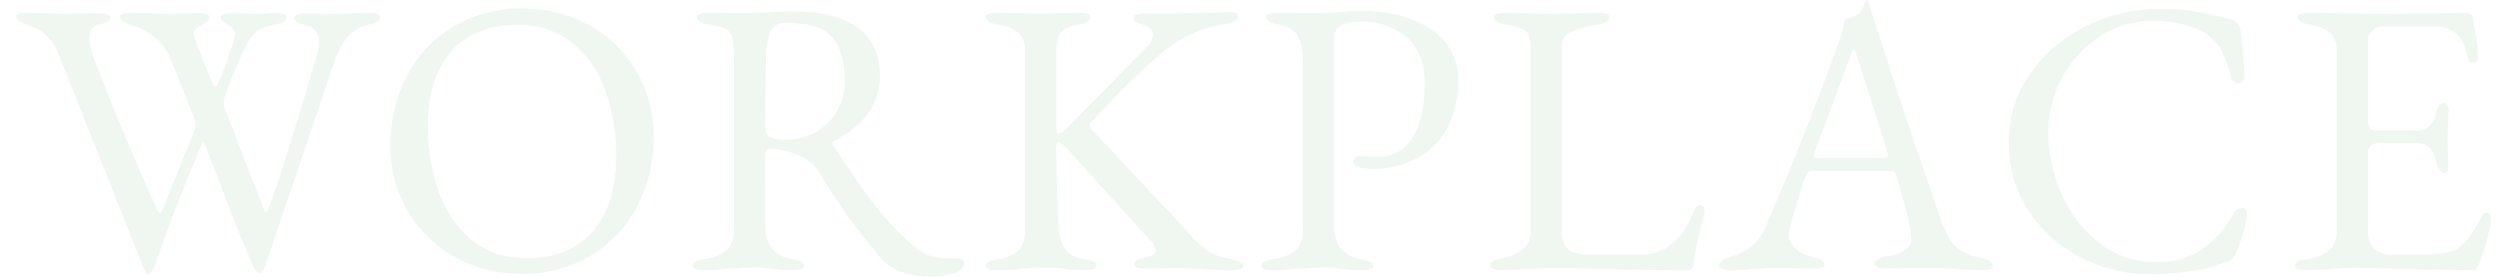 <svg xmlns="http://www.w3.org/2000/svg" xmlns:xlink="http://www.w3.org/1999/xlink" width="460" height="51" viewBox="0 0 460 51">
  <defs>
    <clipPath id="clip-path">
      <rect id="長方形_23885" data-name="長方形 23885" width="460" height="51" transform="translate(9432 -4352)" fill="#0b0a0a"/>
    </clipPath>
  </defs>
  <g id="マスクグループ_15" data-name="マスクグループ 15" transform="translate(-9432 4352)" clip-path="url(#clip-path)">
    <path id="パス_9850" data-name="パス 9850" d="M24.12,1.152q-.216,0-1.008-2.016L7.56-39.888A8.151,8.151,0,0,0,2.376-44.64a9.69,9.69,0,0,1-1.8-.792Q0-45.792,0-46.224q0-.792,2.088-.792l3.024.072q2.16.144,3.384.144l4.32-.072q.936-.072,2.376-.072,2.088,0,2.088.792a.877.877,0,0,1-.54.792,9.972,9.972,0,0,1-1.836.648q-1.44.36-1.44,2.376a7.174,7.174,0,0,0,.252,1.872q.252.936.324,1.224,3.24,8.352,5.688,14.22t6.12,14.076q.288.72.576.72t.5-.648l5.616-13.9a4.922,4.922,0,0,0,.432-1.656,7.246,7.246,0,0,0-.576-2.088L28.3-38.736a9.2,9.2,0,0,0-2.808-3.744,11.041,11.041,0,0,0-4.032-2.16,6.6,6.6,0,0,1-1.8-.756,1.073,1.073,0,0,1-.576-.828q0-.792,2.088-.792l3.1.072q2.3.144,3.672.144l3.312-.072q.864-.072,2.232-.072,2.088,0,2.088.792a.853.853,0,0,1-.324.648,5.611,5.611,0,0,1-.972.648q-1.656.72-1.656,1.728a2.357,2.357,0,0,0,.144.576q.5,1.44,1.476,3.924T36-34.416q.072.144.252.54t.4.4q.216,0,.648-.936a66.919,66.919,0,0,0,2.88-8.136,1.6,1.6,0,0,0,.072-.5,1.411,1.411,0,0,0-.4-1.044,5.843,5.843,0,0,0-1.116-.828,3.061,3.061,0,0,0-.432-.288,2.119,2.119,0,0,1-.54-.432.763.763,0,0,1-.18-.5q0-.792,2.088-.792l2.3.072a9.932,9.932,0,0,0,1.44.072l2.088-.072a20.189,20.189,0,0,1,2.16-.144q2.088,0,2.088.792,0,.936-2.376,1.44a8.583,8.583,0,0,0-3.024,1.152,8.3,8.3,0,0,0-1.872,2.3q-.576,1.008-1.764,3.744t-2.052,5.112a6.258,6.258,0,0,0-.432,1.512,2.53,2.53,0,0,0,0,1.224l7.416,19.08q.144.288.216.288.216,0,.576-.72,2.736-7.272,8.784-27.864a8.154,8.154,0,0,0,.432-2.592,2.827,2.827,0,0,0-2.16-3.1q-2.376-.648-2.376-1.44t2.088-.792l5.184.072q1.368,0,3.672-.144l2.808-.072q2.088,0,2.088.792,0,.936-2.376,1.44-3.816.864-5.9,6.336L45.936-.792A7.156,7.156,0,0,1,45.468.252q-.324.612-.684.612-.288,0-.648-.432A3.786,3.786,0,0,1,43.56-.5Q40.9-6.48,37.944-14.4L34.7-22.752q-.216-.432-.288-.432-.144,0-.5.864-2.448,5.832-4.14,10.152T25.7-1.08a7.078,7.078,0,0,1-.72,1.548Q24.552,1.152,24.12,1.152Zm68.616-.144A24.455,24.455,0,0,1,80.892-1.98a22.858,22.858,0,0,1-8.784-8.388A23.263,23.263,0,0,1,68.832-22.68a27.309,27.309,0,0,1,2.88-12.384,22.824,22.824,0,0,1,8.424-9.252,24.345,24.345,0,0,1,13.248-3.492,24.455,24.455,0,0,1,11.844,2.988,22.858,22.858,0,0,1,8.784,8.388,23.263,23.263,0,0,1,3.276,12.312,27.309,27.309,0,0,1-2.88,12.384,22.824,22.824,0,0,1-8.424,9.252A24.345,24.345,0,0,1,92.736,1.008Zm1.08-2.88q8.064,0,12.312-5t4.248-13.716A34.321,34.321,0,0,0,108.288-32.9a19.676,19.676,0,0,0-6.156-8.676,15.507,15.507,0,0,0-9.9-3.2q-7.992,0-12.24,4.932T75.744-26.28A35.462,35.462,0,0,0,77.8-13.9a19.637,19.637,0,0,0,6.12,8.784A15.393,15.393,0,0,0,93.816-1.872Zm74.736,3.384a17,17,0,0,1-5.724-.864,9.706,9.706,0,0,1-4.212-3.024q-3.312-4.1-5.472-7.02t-5.472-8.316a7.336,7.336,0,0,0-3.1-2.808,17.284,17.284,0,0,0-5.688-1.512h-.144q-.936,0-.936,1.44V-7.92q0,5.328,4.824,6.192a7,7,0,0,1,1.8.5.878.878,0,0,1,.576.792q0,.792-2.088.792a27.607,27.607,0,0,1-4.176-.288,17.593,17.593,0,0,0-2.88-.216q-1.3,0-2.628.108t-1.908.108Q128.448.36,126.5.36q-2.088,0-2.088-.792a.878.878,0,0,1,.576-.792,7,7,0,0,1,1.8-.5,7.7,7.7,0,0,0,4.032-1.692,5.076,5.076,0,0,0,1.224-3.78V-37.872a24.9,24.9,0,0,0-.252-4.284,2.682,2.682,0,0,0-1.152-1.836,7.2,7.2,0,0,0-2.988-.792,3.422,3.422,0,0,1-1.764-.5,1.187,1.187,0,0,1-.612-.936q0-.792,2.088-.792,3.1,0,4.032.072h3.024q1.08,0,3.24-.144,3.888-.216,5.04-.216,7.92,0,12.06,2.988t4.14,8.82q0,7.776-8.5,12.1a.333.333,0,0,0-.216.36,1.231,1.231,0,0,0,.216.576q4.536,6.84,7.308,10.512a57.369,57.369,0,0,0,7.308,7.776,8.37,8.37,0,0,0,3.528,1.944A21.079,21.079,0,0,0,173.3-1.8q1.08,0,1.08.792,0,1.368-1.908,1.944A13.5,13.5,0,0,1,168.552,1.512Zm-26.928-25.2a10.851,10.851,0,0,0,5.652-1.476,10.15,10.15,0,0,0,3.816-3.924,10.827,10.827,0,0,0,1.332-5.256q0-5.112-2.16-7.956t-8.424-2.844a3.078,3.078,0,0,0-2.988,1.4,13.593,13.593,0,0,0-.9,5.292q-.144,4.9-.144,12.24,0,1.656.864,2.088A7.169,7.169,0,0,0,141.624-23.688ZM180.5.36q-2.088,0-2.088-.792a.878.878,0,0,1,.576-.792,7,7,0,0,1,1.8-.5,6.539,6.539,0,0,0,3.78-1.692,5.776,5.776,0,0,0,1.044-3.852v-32.4a4.959,4.959,0,0,0-1.044-3.528,7.054,7.054,0,0,0-3.78-1.584q-2.376-.432-2.376-1.44,0-.792,2.088-.792l4.464.072q1.08.072,3.6.072,2.016,0,2.808-.072l4.176-.072q2.088,0,2.088.792,0,1.008-2.376,1.44-2.52.432-3.2,1.584a7.1,7.1,0,0,0-.684,3.528v13.464q0,1.368.36,1.368a1.823,1.823,0,0,0,.936-.4,5.2,5.2,0,0,0,1.008-.9l14.4-14.688a3.112,3.112,0,0,0,1.08-2.16,1.671,1.671,0,0,0-.36-1.044,1.682,1.682,0,0,0-1.008-.612,8.881,8.881,0,0,1-1.728-.648.88.88,0,0,1-.5-.792q0-.792,2.088-.792h3.888q1.656,0,9.216-.216l2.448-.072a2.594,2.594,0,0,1,1.152.216.649.649,0,0,1,.432.576q0,1.008-2.376,1.44a22.938,22.938,0,0,0-10.944,4.752q-3.888,3.24-6.948,6.264t-6.876,7.2a.488.488,0,0,0-.144.36,1.4,1.4,0,0,0,.5.936L215.424-6.84A25.1,25.1,0,0,0,219.168-3.2a12.842,12.842,0,0,0,4.176,1.476,7.924,7.924,0,0,1,1.836.576.837.837,0,0,1,.54.72q0,.792-2.088.792-2.88,0-5.184-.216Q215.568,0,213.624,0h-2.016q-.936.072-3.816.072Q205.7.072,205.7-.72a.821.821,0,0,1,.432-.756,5.368,5.368,0,0,1,1.512-.468q2.016-.5,2.016-1.44a3.542,3.542,0,0,0-1.08-1.8L193.32-22.032q-1.224-1.224-1.656-1.224-.288,0-.288,1.008,0,4.392.36,14.328a8.878,8.878,0,0,0,1.116,4.176,4.772,4.772,0,0,0,3.492,2.016,7,7,0,0,1,1.8.5.878.878,0,0,1,.576.792q0,.792-2.088.792a27.607,27.607,0,0,1-4.176-.288,17.593,17.593,0,0,0-2.88-.216q-1.224,0-2.484.108t-1.836.108A46.213,46.213,0,0,1,180.5.36Zm50.688,0Q229.1.36,229.1-.432a.878.878,0,0,1,.576-.792,7,7,0,0,1,1.8-.5,7.7,7.7,0,0,0,4.032-1.692,5.076,5.076,0,0,0,1.224-3.78V-37.584a11.125,11.125,0,0,0-.9-5.112,4.514,4.514,0,0,0-3.492-2.088q-2.376-.432-2.376-1.44,0-.792,2.088-.792,3.1,0,4.032.072h3.024q1.08,0,2.52-.072t2.16-.144a29.278,29.278,0,0,1,3.312-.216q8.28,0,13.248,3.42a10.809,10.809,0,0,1,4.968,9.4,18.947,18.947,0,0,1-1.764,8.244,13.411,13.411,0,0,1-5.4,5.868,17.279,17.279,0,0,1-8.964,2.16,5.432,5.432,0,0,1-2.34-.432q-.9-.432-.9-.936a.97.97,0,0,1,.4-.648,1.158,1.158,0,0,1,.756-.36q.216,0,1.116.072t2.2.072a7.208,7.208,0,0,0,6.48-3.528q2.232-3.528,2.232-10.008,0-5.544-3.276-8.424a12.773,12.773,0,0,0-8.748-2.88q-4.608,0-4.608,3.024V-7.992a7.042,7.042,0,0,0,1.116,4.248,5.75,5.75,0,0,0,3.708,2.016,7,7,0,0,1,1.8.5.878.878,0,0,1,.576.792q0,.792-2.088.792a27.607,27.607,0,0,1-4.176-.288,17.593,17.593,0,0,0-2.88-.216q-1.3,0-2.628.108t-1.908.108Q233.136.36,231.192.36Zm42.048,0a3.551,3.551,0,0,1-1.476-.252q-.54-.252-.54-.612,0-.864,1.584-1.224A10.2,10.2,0,0,0,277.2-3.456a4.16,4.16,0,0,0,1.44-3.456V-40.32a6.792,6.792,0,0,0-.36-2.556,2.215,2.215,0,0,0-1.188-1.188,14.23,14.23,0,0,0-2.844-.72q-2.376-.432-2.376-1.44,0-.792,2.088-.792,2.16,0,4.464.144l3.6.072,4.32-.072q2.736-.144,4.752-.144,2.088,0,2.088.792,0,1.008-2.376,1.44a21.929,21.929,0,0,0-4.9,1.368,2.619,2.619,0,0,0-1.512,2.592V-6.912a4.472,4.472,0,0,0,1.08,3.384q1.08,1.008,4.464,1.008h8.928a9.231,9.231,0,0,0,3.312-.576,7.283,7.283,0,0,0,2.3-1.3,12.552,12.552,0,0,0,2.124-2.2,21.663,21.663,0,0,0,1.62-2.916,10.073,10.073,0,0,1,.72-1.44q.432-.72.864-.72a.7.7,0,0,1,.648.4,1.849,1.849,0,0,1,.216.9l-.072.36q-.936,3.456-1.332,5.292a36.934,36.934,0,0,0-.612,3.852Q308.52.36,307.656.36q-7.7,0-14.184-.216Q286.128,0,282.96,0q-2.232,0-5.472.144T273.24.36Zm42.192,0A3.817,3.817,0,0,1,313.92.108q-.576-.252-.576-.684,0-.936,2.376-1.656a11.075,11.075,0,0,0,3.6-1.836,9.223,9.223,0,0,0,2.592-3.708q3.816-8.784,6.66-15.948t6.8-17.892a18.762,18.762,0,0,0,1.008-4.176q.216-.072,1.044-.324a5.453,5.453,0,0,0,1.548-.756,2.79,2.79,0,0,0,.9-1.3q.324-.864.468-1.152a.163.163,0,0,1,.18-.036.452.452,0,0,1,.18.108,6.15,6.15,0,0,1,.252.792,6.149,6.149,0,0,0,.252.792q5.328,16.776,12.816,38.448,1.368,3.96,3.024,5.364A8.611,8.611,0,0,0,361.3-2.016a4.166,4.166,0,0,1,1.764.684,1.277,1.277,0,0,1,.612.972q0,.72-2.088.72L357.7.216q-4.032-.288-6.12-.288L344.016,0q-2.088,0-2.088-.864,0-.432.684-.828a4.681,4.681,0,0,1,1.692-.54q4.392-.72,4.392-3.24,0-2.3-2.808-11.664a.888.888,0,0,0-.54-.648,4.656,4.656,0,0,0-1.4-.144H330.336q-.792,0-1.224,1.3-.792,2.3-1.872,6.012a28.16,28.16,0,0,0-1.08,4.356,3.383,3.383,0,0,0,1.188,2.592,6.66,6.66,0,0,0,2.988,1.512,9.971,9.971,0,0,1,1.836.648.877.877,0,0,1,.54.792q0,.792-2.088.792-1.3,0-2.16-.072l-4.392-.072q-1.224,0-2.7.108t-2.2.108A35.3,35.3,0,0,1,315.432.36ZM343.44-20.3a3.029,3.029,0,0,0,.72-.072q.288-.072.288-.288l-.144-.72-5.616-17.568q-.432-1.3-.648-1.3-.144,0-.576,1.224l-6.552,17.64-.144.576a.391.391,0,0,0,.324.432,6.448,6.448,0,0,0,1.188.072ZM392.616,1.08a27.571,27.571,0,0,1-12.744-3.06,24.817,24.817,0,0,1-9.612-8.6,22.585,22.585,0,0,1-3.636-12.672,21.511,21.511,0,0,1,3.816-12.42,26.736,26.736,0,0,1,10.224-8.82,30.052,30.052,0,0,1,13.752-3.24,37.791,37.791,0,0,1,6.084.4q2.34.4,6.732,1.476a2.847,2.847,0,0,1,1.476.864,3.184,3.184,0,0,1,.612,1.584q.576,5.616.648,8.28a.773.773,0,0,1-.324.756,1.383,1.383,0,0,1-.9.324,1.2,1.2,0,0,1-1.224-1.008A22.909,22.909,0,0,0,405.756-40a8.69,8.69,0,0,0-2.7-3.06,14.773,14.773,0,0,0-4.356-1.8,22.362,22.362,0,0,0-5.508-.648,17.594,17.594,0,0,0-9.864,2.88,20.454,20.454,0,0,0-6.912,7.6,21,21,0,0,0-2.52,10.044,27.3,27.3,0,0,0,2.52,11.484,23,23,0,0,0,7.02,8.928,16.508,16.508,0,0,0,10.26,3.42,14.843,14.843,0,0,0,8.388-2.268,19.144,19.144,0,0,0,5.94-6.732,1.617,1.617,0,0,1,.648-.684,1.6,1.6,0,0,1,.792-.252.977.977,0,0,1,.72.288,1.174,1.174,0,0,1,.288.864,13.848,13.848,0,0,1-.648,3.132,37.643,37.643,0,0,1-1.3,3.852,7.164,7.164,0,0,1-.864,1.3,4.068,4.068,0,0,1-1.44.648A27.693,27.693,0,0,1,400.032.54,50.9,50.9,0,0,1,392.616,1.08ZM421.344.36q-2.088,0-2.088-.792a.878.878,0,0,1,.576-.792,7,7,0,0,1,1.8-.5A7.936,7.936,0,0,0,425.7-3.42a4.88,4.88,0,0,0,1.26-3.708v-32.4a5.224,5.224,0,0,0-1.044-3.636,6.866,6.866,0,0,0-3.78-1.62q-2.376-.432-2.376-1.44,0-.792,2.088-.792,2.736,0,6.624.144l6.12.072,9.864-.072,6.12-.144q1.224,0,1.3.648.144.576.612,3.168a24.893,24.893,0,0,1,.468,4.248q0,1.08-1.008,1.08a.7.7,0,0,1-.5-.144,1.563,1.563,0,0,1-.288-.576q-.144-.36-.576-1.872a4.938,4.938,0,0,0-1.008-2.088,6.119,6.119,0,0,0-4.824-1.944h-9.432a2.942,2.942,0,0,0-1.656.684,1.979,1.979,0,0,0-.936,1.62v15.264a1.672,1.672,0,0,0,.4,1.116,1.161,1.161,0,0,0,.9.468h7.128a4.2,4.2,0,0,0,2.808-.72,6.052,6.052,0,0,0,1.368-2.808q.432-1.584,1.3-1.584a.909.909,0,0,1,.612.324,1.121,1.121,0,0,1,.324.828l-.072,1.872-.144,3.168.072,3.816.072,1.728q0,1.224-.648,1.224-1.08,0-1.656-2.3a5.323,5.323,0,0,0-1.188-2.484,2.872,2.872,0,0,0-2.124-.756h-6.7a3.647,3.647,0,0,0-1.908.36,1.715,1.715,0,0,0-.54,1.512V-7.344A5.1,5.1,0,0,0,433.836-3.6a5.1,5.1,0,0,0,3.636,1.08H442.8a22.064,22.064,0,0,0,3.924-.288,7.879,7.879,0,0,0,2.628-.936,7.748,7.748,0,0,0,1.98-1.98,33.083,33.083,0,0,0,2.124-3.564q.5-.936,1.008-.936.936,0,.936,1.008a20.1,20.1,0,0,1-.792,3.924,30.917,30.917,0,0,1-1.44,4.428q-.072.144-.216.5a1.6,1.6,0,0,1-.324.54.633.633,0,0,1-.468.18q-1.44,0-12.672-.216-4.968-.216-9.864-.216a30.269,30.269,0,0,0-3.744.216Q422.208.36,421.344.36Z" transform="translate(9435 -4302.632)" fill="#d6ebd8" opacity="0.36"/>
  </g>
</svg>
